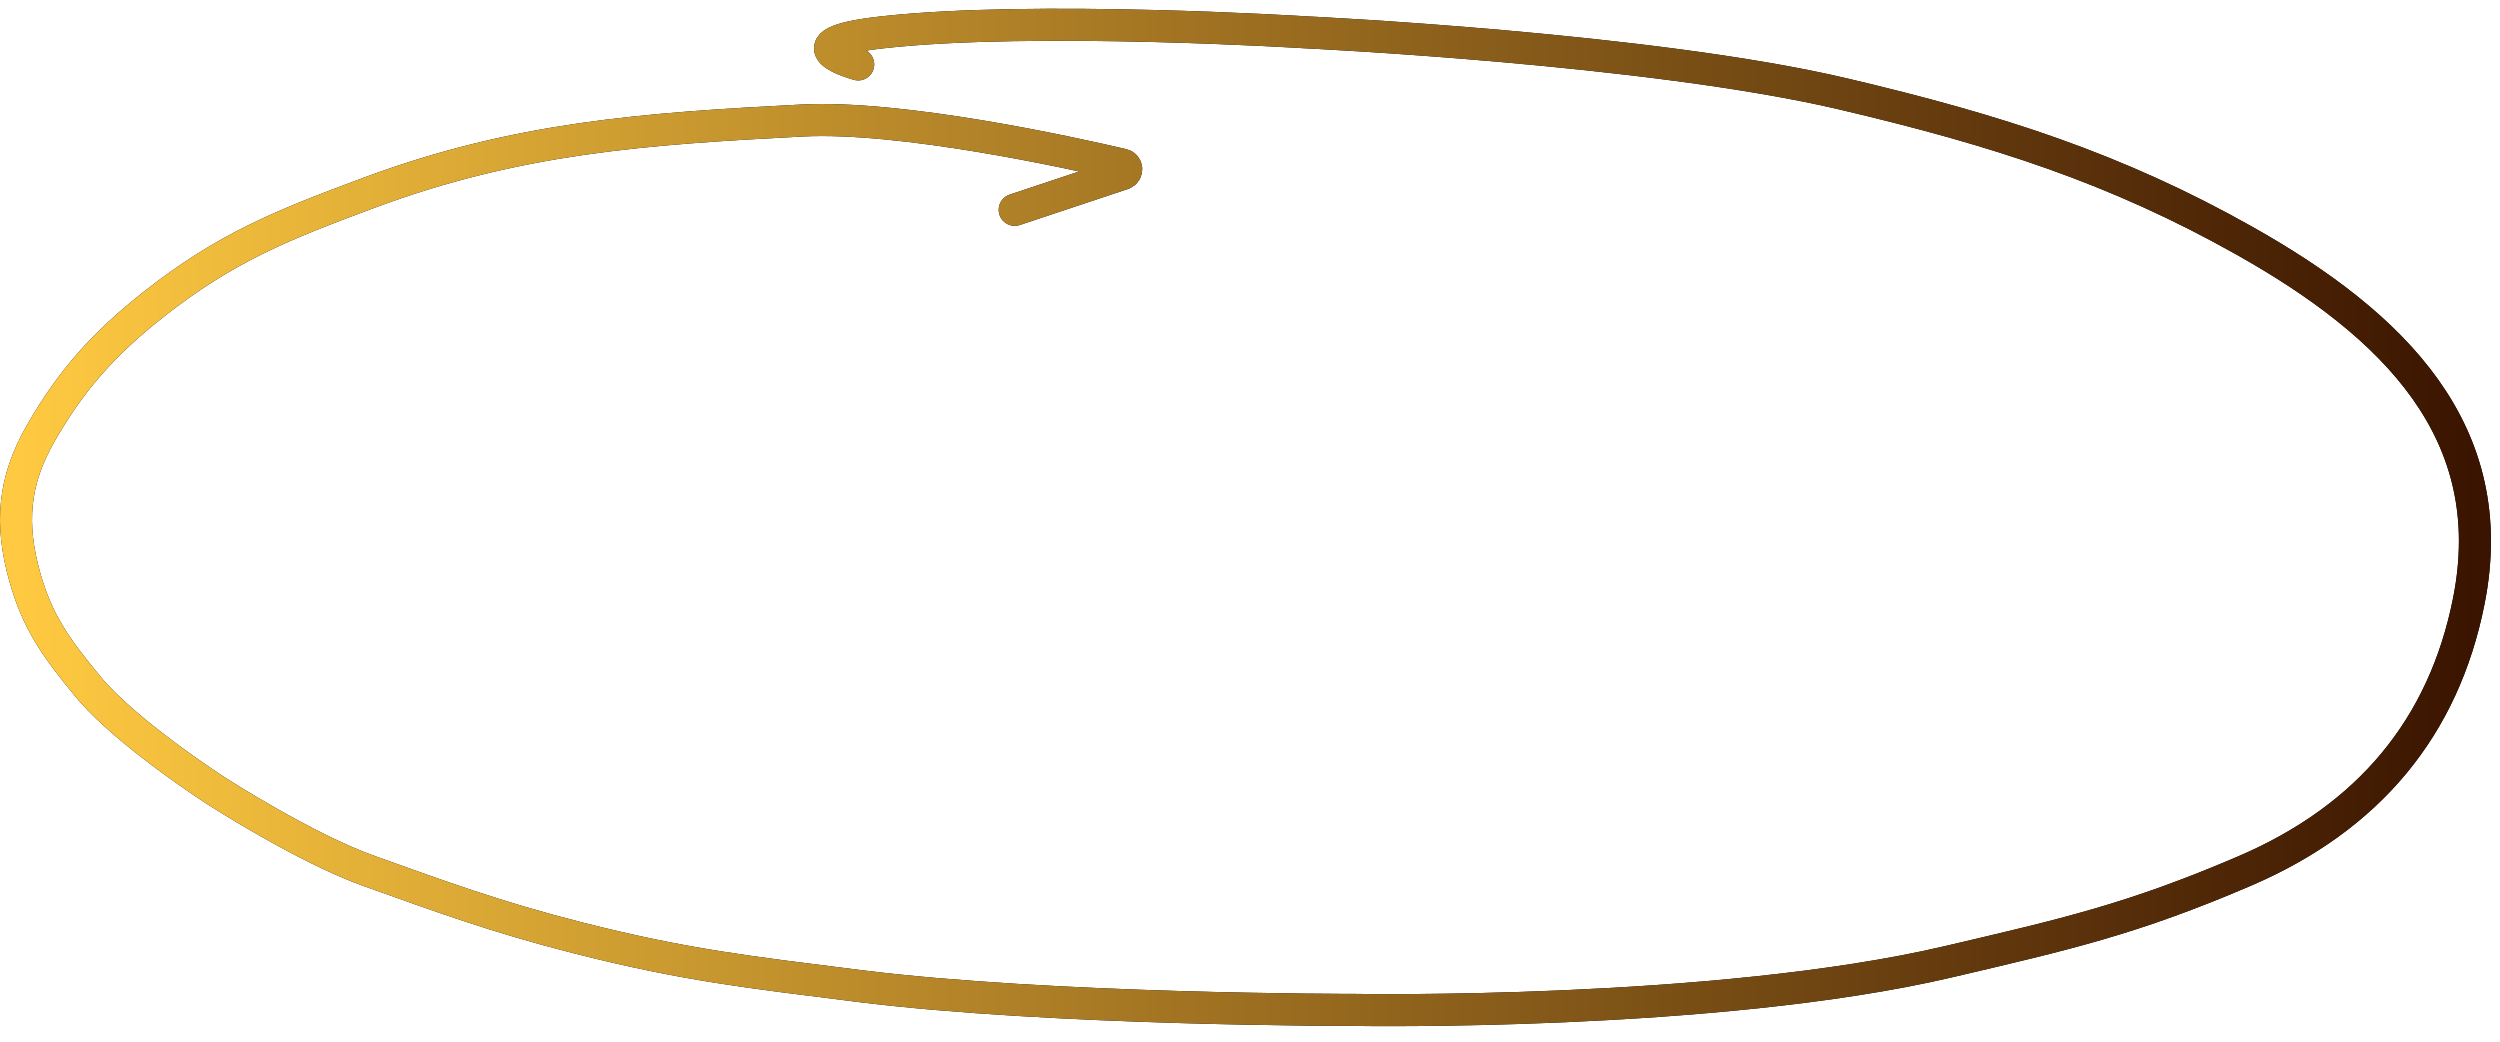 <svg xmlns="http://www.w3.org/2000/svg" width="156" height="65" viewBox="0 0 156 65" fill="none"><path d="M63.318 13.092L70.071 10.845C70.356 10.75 70.344 10.348 70.051 10.28C66.78 9.516 56.252 7.201 50.051 7.52C40.231 8.025 32.268 8.593 23.051 12.02C17.647 14.03 14.076 15.444 9.551 19.019C6.518 21.415 4.478 23.667 2.552 27.019C0.828 30.019 0.612 32.689 1.551 36.019C2.34 38.812 3.494 40.431 5.5 42.857C7.89 45.748 13.5 49.357 13.5 49.357C13.5 49.357 19.017 52.92 23.051 54.357C27.423 55.916 30.885 57.205 36.052 58.519C42.772 60.227 46.672 60.65 53.552 61.519C65.577 63.037 84.552 63.019 84.552 63.019C84.552 63.019 107.071 63.409 121.552 60.019C128.947 58.287 133.052 57.357 140.051 54.357C147.819 51.028 152.487 45.373 154.051 37.519C156.15 26.986 149.411 20.284 140.051 15.019C132.052 10.519 124.679 8.134 115 5.857C102.971 3.028 81.5 2.018 81.5 2.018C81.5 2.018 64.56 0.954 55.051 2.018C48.733 2.725 53.552 4.019 53.552 4.019" stroke="black" stroke-width="2" stroke-linecap="round"></path><path d="M63.318 13.092L70.071 10.845C70.356 10.75 70.344 10.348 70.051 10.28C66.78 9.516 56.252 7.201 50.051 7.52C40.231 8.025 32.268 8.593 23.051 12.02C17.647 14.03 14.076 15.444 9.551 19.019C6.518 21.415 4.478 23.667 2.552 27.019C0.828 30.019 0.612 32.689 1.551 36.019C2.34 38.812 3.494 40.431 5.5 42.857C7.89 45.748 13.5 49.357 13.5 49.357C13.5 49.357 19.017 52.92 23.051 54.357C27.423 55.916 30.885 57.205 36.052 58.519C42.772 60.227 46.672 60.65 53.552 61.519C65.577 63.037 84.552 63.019 84.552 63.019C84.552 63.019 107.071 63.409 121.552 60.019C128.947 58.287 133.052 57.357 140.051 54.357C147.819 51.028 152.487 45.373 154.051 37.519C156.15 26.986 149.411 20.284 140.051 15.019C132.052 10.519 124.679 8.134 115 5.857C102.971 3.028 81.5 2.018 81.5 2.018C81.5 2.018 64.56 0.954 55.051 2.018C48.733 2.725 53.552 4.019 53.552 4.019" stroke="url(#paint0_linear_97_2917)" stroke-width="2" stroke-linecap="round"></path><defs><linearGradient id="paint0_linear_97_2917" x1="1" y1="31.945" x2="154.436" y2="31.945" gradientUnits="userSpaceOnUse"><stop stop-color="#FFCA41"></stop><stop offset="1" stop-color="#3A1400"></stop></linearGradient></defs></svg>